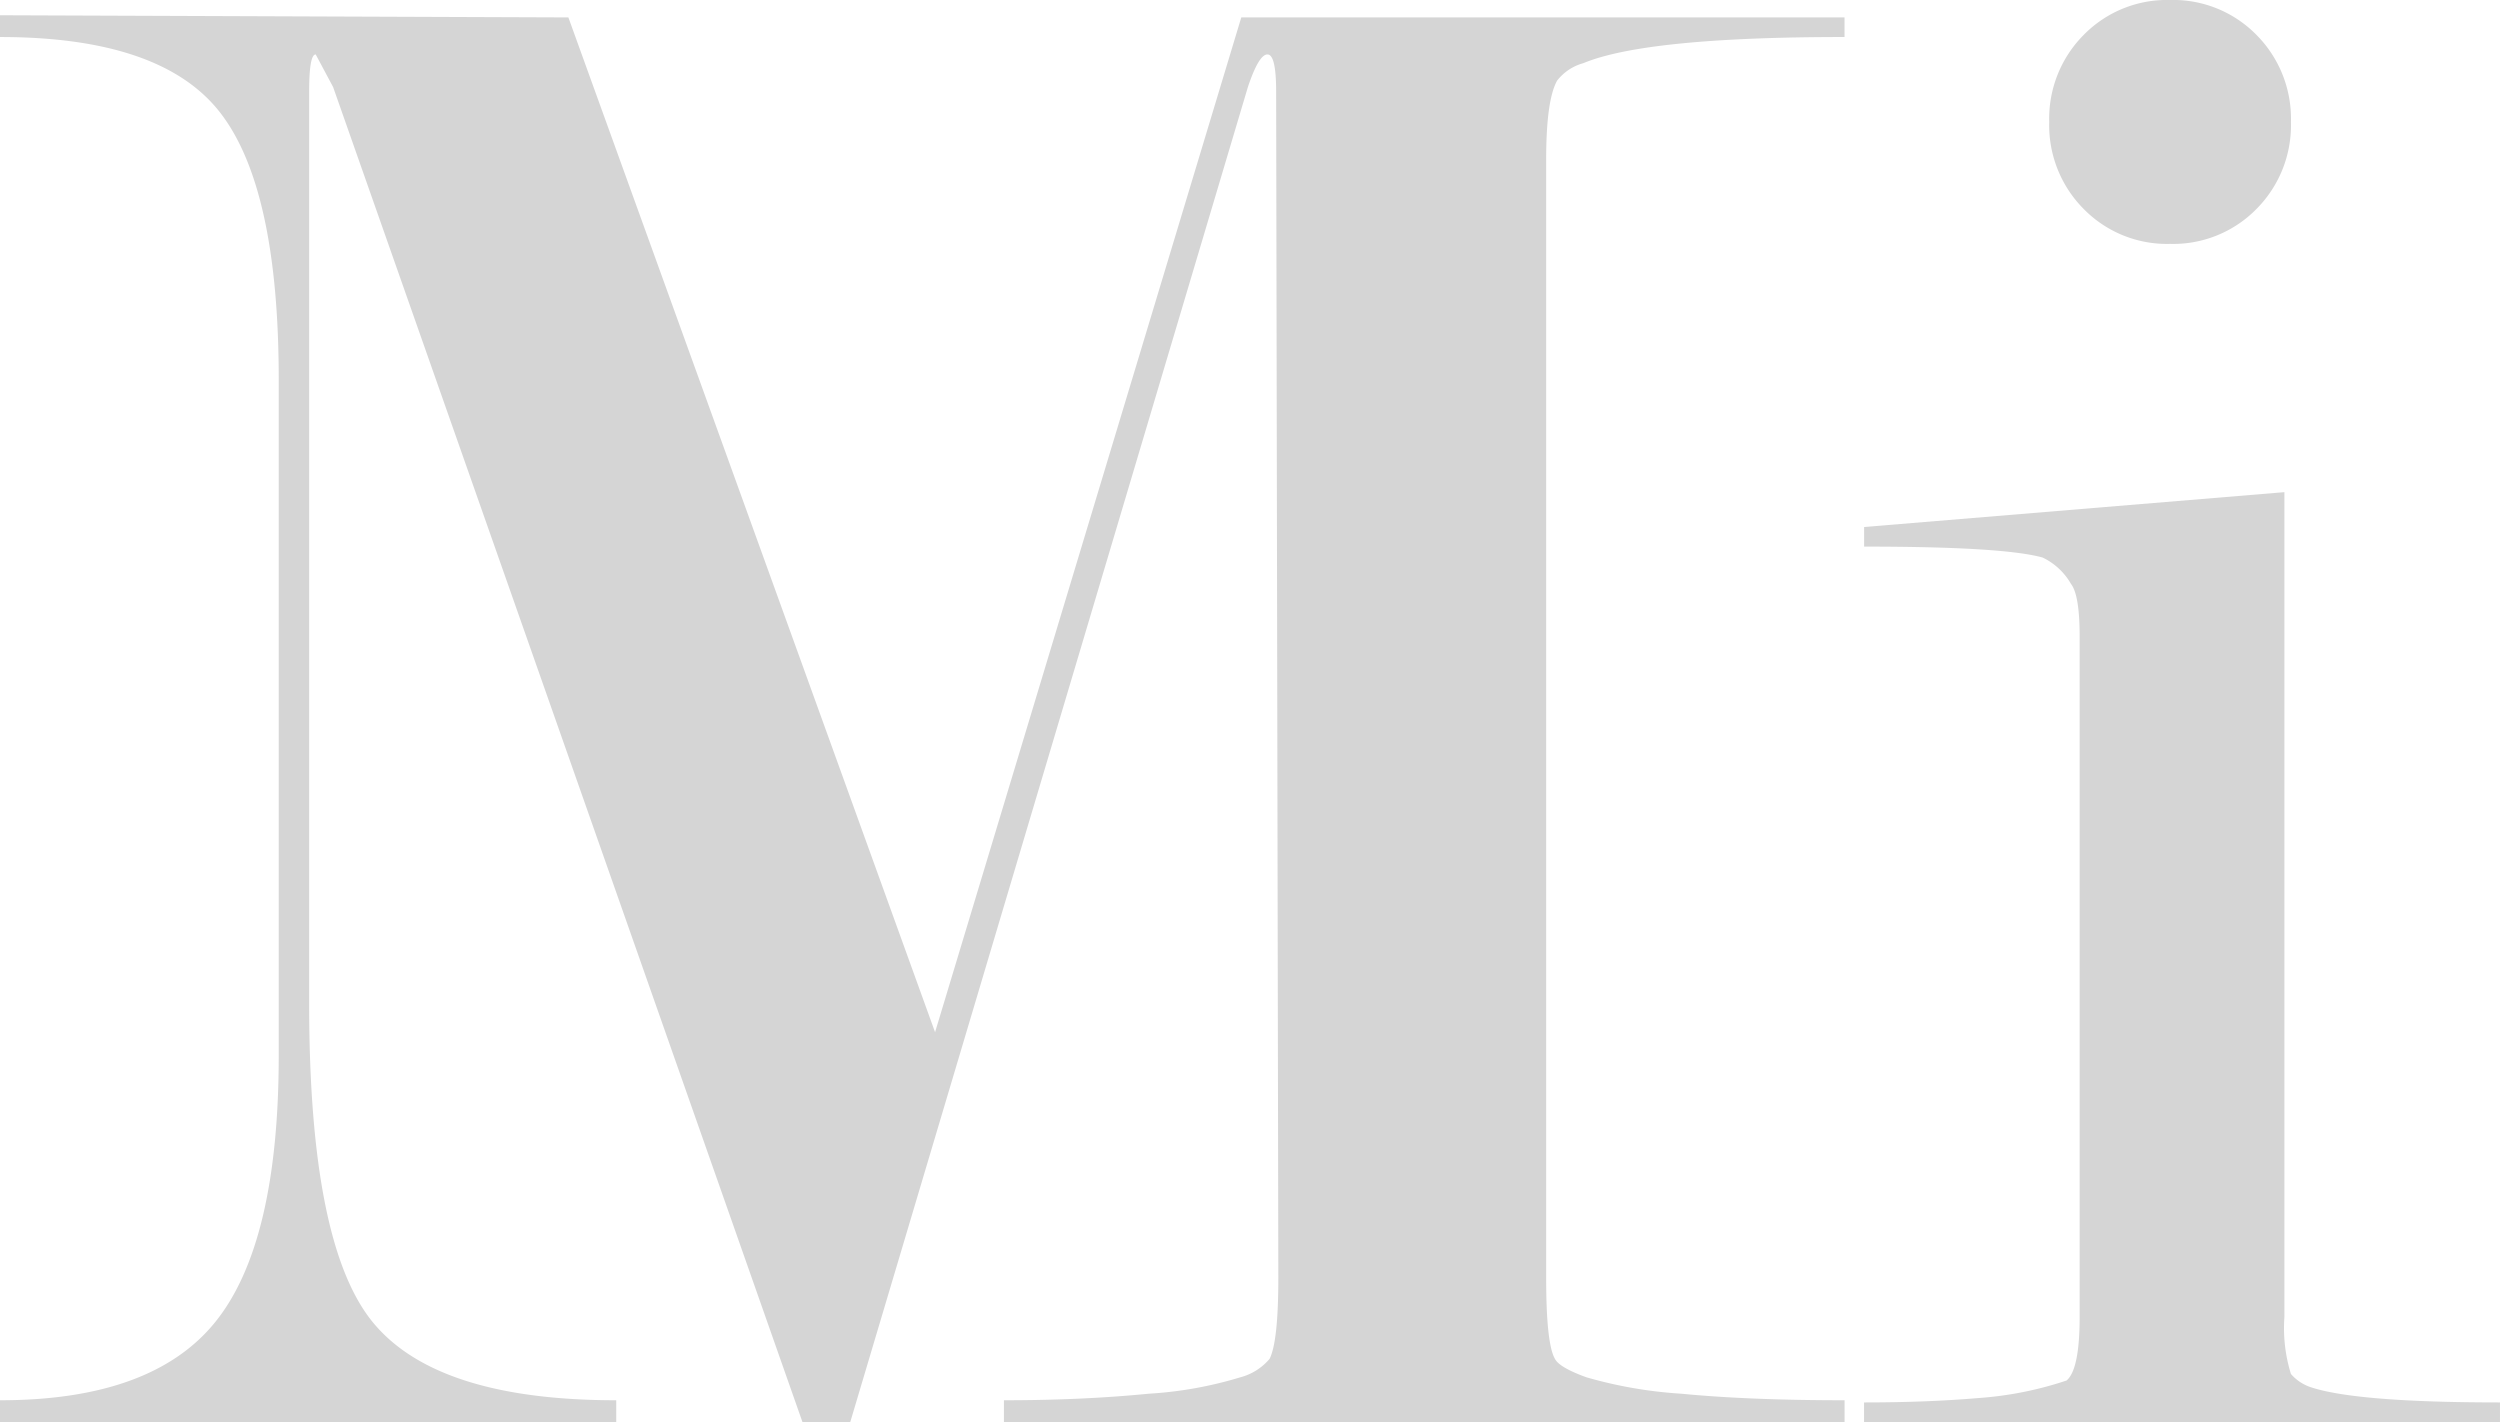 <?xml version="1.0" encoding="UTF-8"?> <svg xmlns="http://www.w3.org/2000/svg" width="165.897" height="94.365" viewBox="0 0 165.897 94.365"><path id="mi" d="M38.767-31.494,63.1,35.847,83.42-31.494H123.45v1.3q-13.15,0-17.341,1.739a3.3,3.3,0,0,0-1.734,1.161q-.723,1.305-.723,5.218V52.152q0,4.349.578,5.363.289.58,2.1,1.233a29.19,29.19,0,0,0,6.286,1.087q4.48.435,10.838.435v1.445H67.669V60.27q5.2,0,9.61-.435a26.094,26.094,0,0,0,6.069-1.086A3.8,3.8,0,0,0,85.3,57.519q.578-1.158.578-5.356l-.145-78.74q0-2.461-.576-2.461t-1.3,2.168L57.472,61.715H54.3L23.155-26.874,22-29.037q-.434,0-.434,2.457V33.969q0,16.041,4.263,21.171t16.113,5.13v1.445H1.05V60.27q10.116,0,14.306-5.219t4.191-17.685v-44.8q0-12.757-3.9-17.759t-14.6-5v-1.445ZM152.64.009V54.751a10.261,10.261,0,0,0,.434,3.775,2.989,2.989,0,0,0,1.3.872q3.035,1.016,12.572,1.016v1.3h-42.2v-1.3q4.191,0,7.587-.291a23.579,23.579,0,0,0,5.853-1.165q.867-.727.867-4.222V9.592q0-2.766-.578-3.5A4.328,4.328,0,0,0,136.6,4.349q-2.6-.727-11.85-.727v-1.3ZM145.054-32.65a7.737,7.737,0,0,1,5.728,2.312,7.879,7.879,0,0,1,2.292,5.78,7.879,7.879,0,0,1-2.292,5.78,7.737,7.737,0,0,1-5.728,2.312,7.737,7.737,0,0,1-5.728-2.312,7.879,7.879,0,0,1-2.292-5.78,7.879,7.879,0,0,1,2.292-5.78A7.737,7.737,0,0,1,145.054-32.65Z" transform="translate(-1.05 32.65)" fill="#d5d5d5"></path></svg> 
